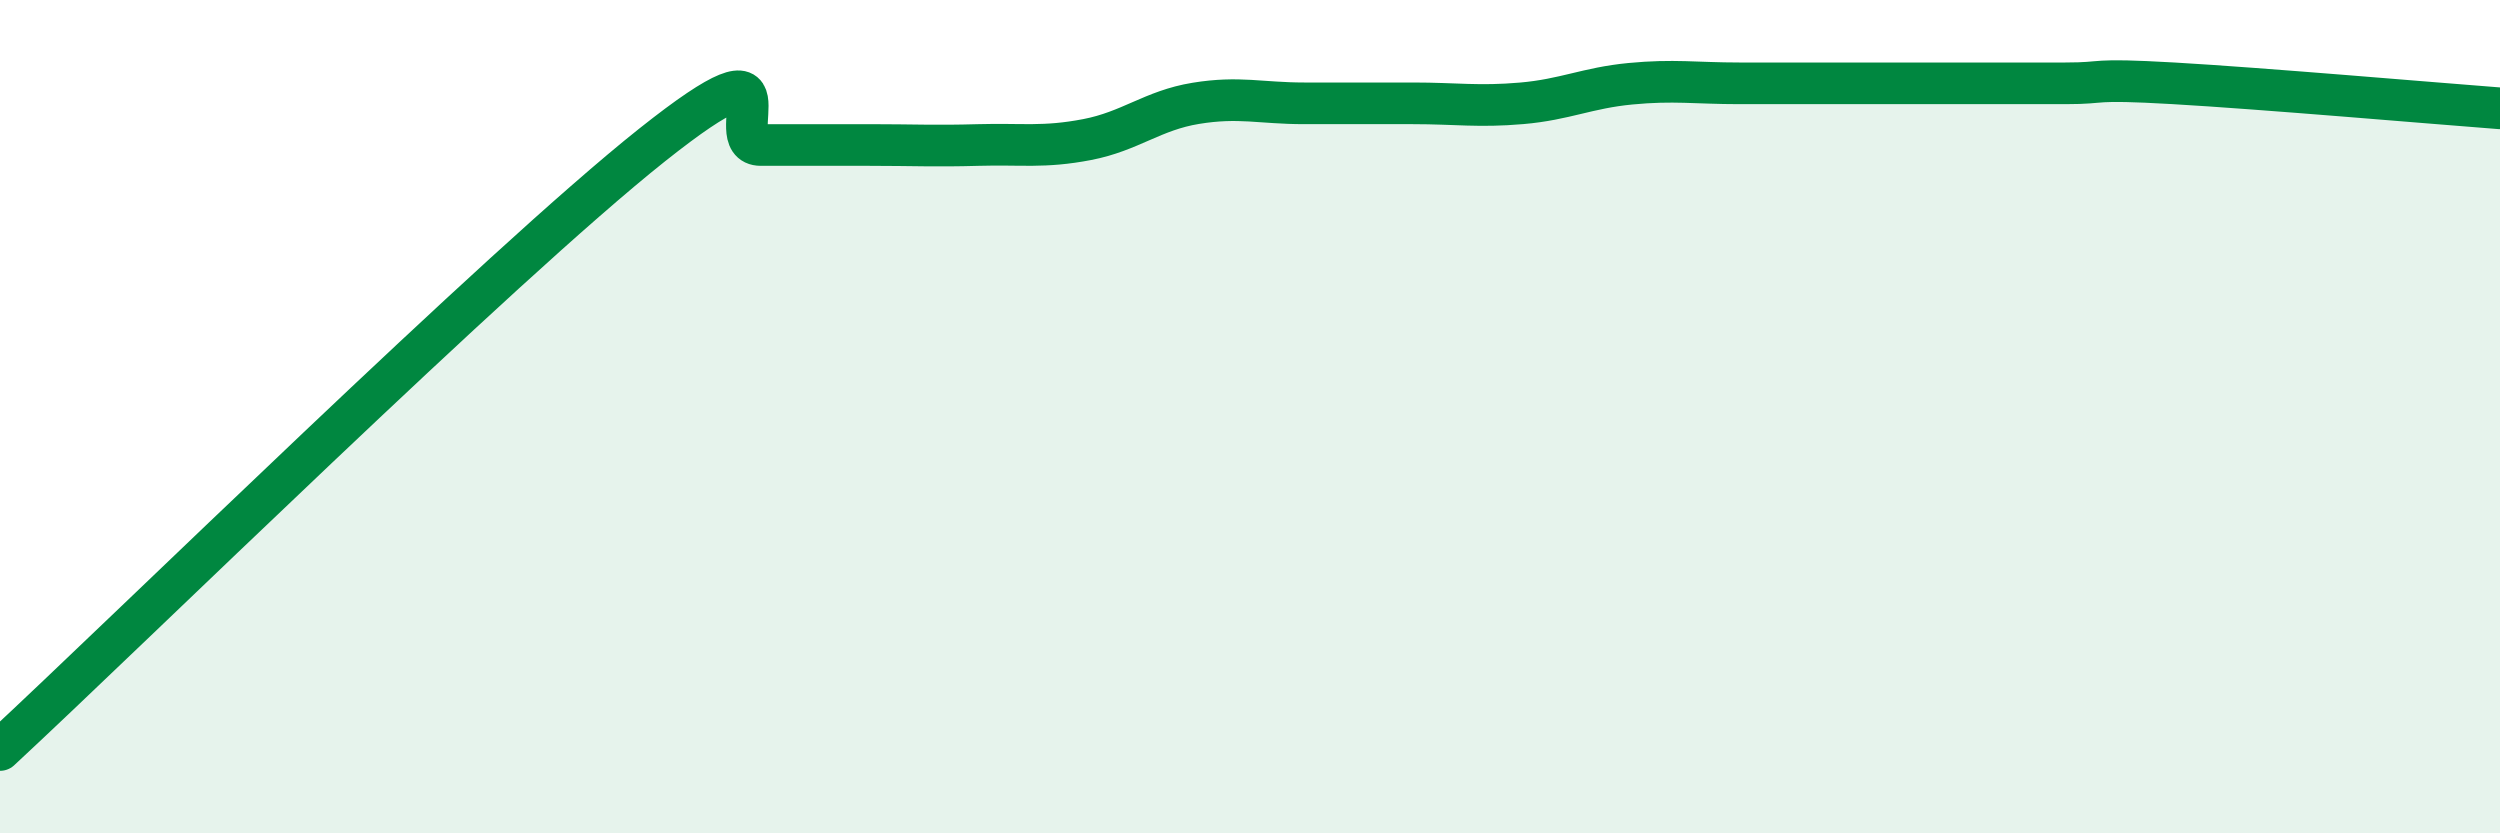 
    <svg width="60" height="20" viewBox="0 0 60 20" xmlns="http://www.w3.org/2000/svg">
      <path
        d="M 0,18 C 3.13,15.1 12,6.38 15.65,3.48 C 19.3,0.58 17.22,3.48 18.26,3.48 C 19.3,3.48 19.83,3.48 20.87,3.48 C 21.91,3.48 22.44,3.51 23.48,3.48 C 24.52,3.45 25.05,3.55 26.09,3.35 C 27.13,3.15 27.66,2.65 28.7,2.48 C 29.74,2.31 30.26,2.48 31.3,2.48 C 32.34,2.48 32.87,2.48 33.91,2.48 C 34.95,2.48 35.48,2.57 36.52,2.48 C 37.56,2.39 38.09,2.11 39.13,2.01 C 40.17,1.91 40.7,2 41.74,2 C 42.78,2 43.31,2 44.35,2 C 45.39,2 45.92,2 46.96,2 C 48,2 48.53,2 49.57,2 C 50.61,2 50.08,1.88 52.17,2 C 54.26,2.12 58.43,2.48 60,2.6L60 20L0 20Z"
        fill="#008740"
        opacity="0.1"
        stroke-linecap="round"
        stroke-linejoin="round"
      />
      <path
        d="M 0,18 C 3.13,15.1 12,6.38 15.65,3.48 C 19.3,0.58 17.22,3.48 18.26,3.48 C 19.3,3.48 19.83,3.48 20.87,3.48 C 21.91,3.48 22.44,3.51 23.48,3.48 C 24.52,3.45 25.05,3.55 26.09,3.35 C 27.13,3.15 27.66,2.65 28.7,2.48 C 29.74,2.31 30.26,2.48 31.3,2.48 C 32.34,2.48 32.87,2.48 33.91,2.48 C 34.95,2.48 35.48,2.57 36.52,2.48 C 37.56,2.39 38.09,2.11 39.13,2.01 C 40.17,1.91 40.7,2 41.74,2 C 42.78,2 43.31,2 44.35,2 C 45.39,2 45.92,2 46.96,2 C 48,2 48.53,2 49.57,2 C 50.61,2 50.08,1.88 52.17,2 C 54.26,2.12 58.43,2.48 60,2.6"
        stroke="#008740"
        stroke-width="1"
        fill="none"
        stroke-linecap="round"
        stroke-linejoin="round"
      />
    </svg>
  